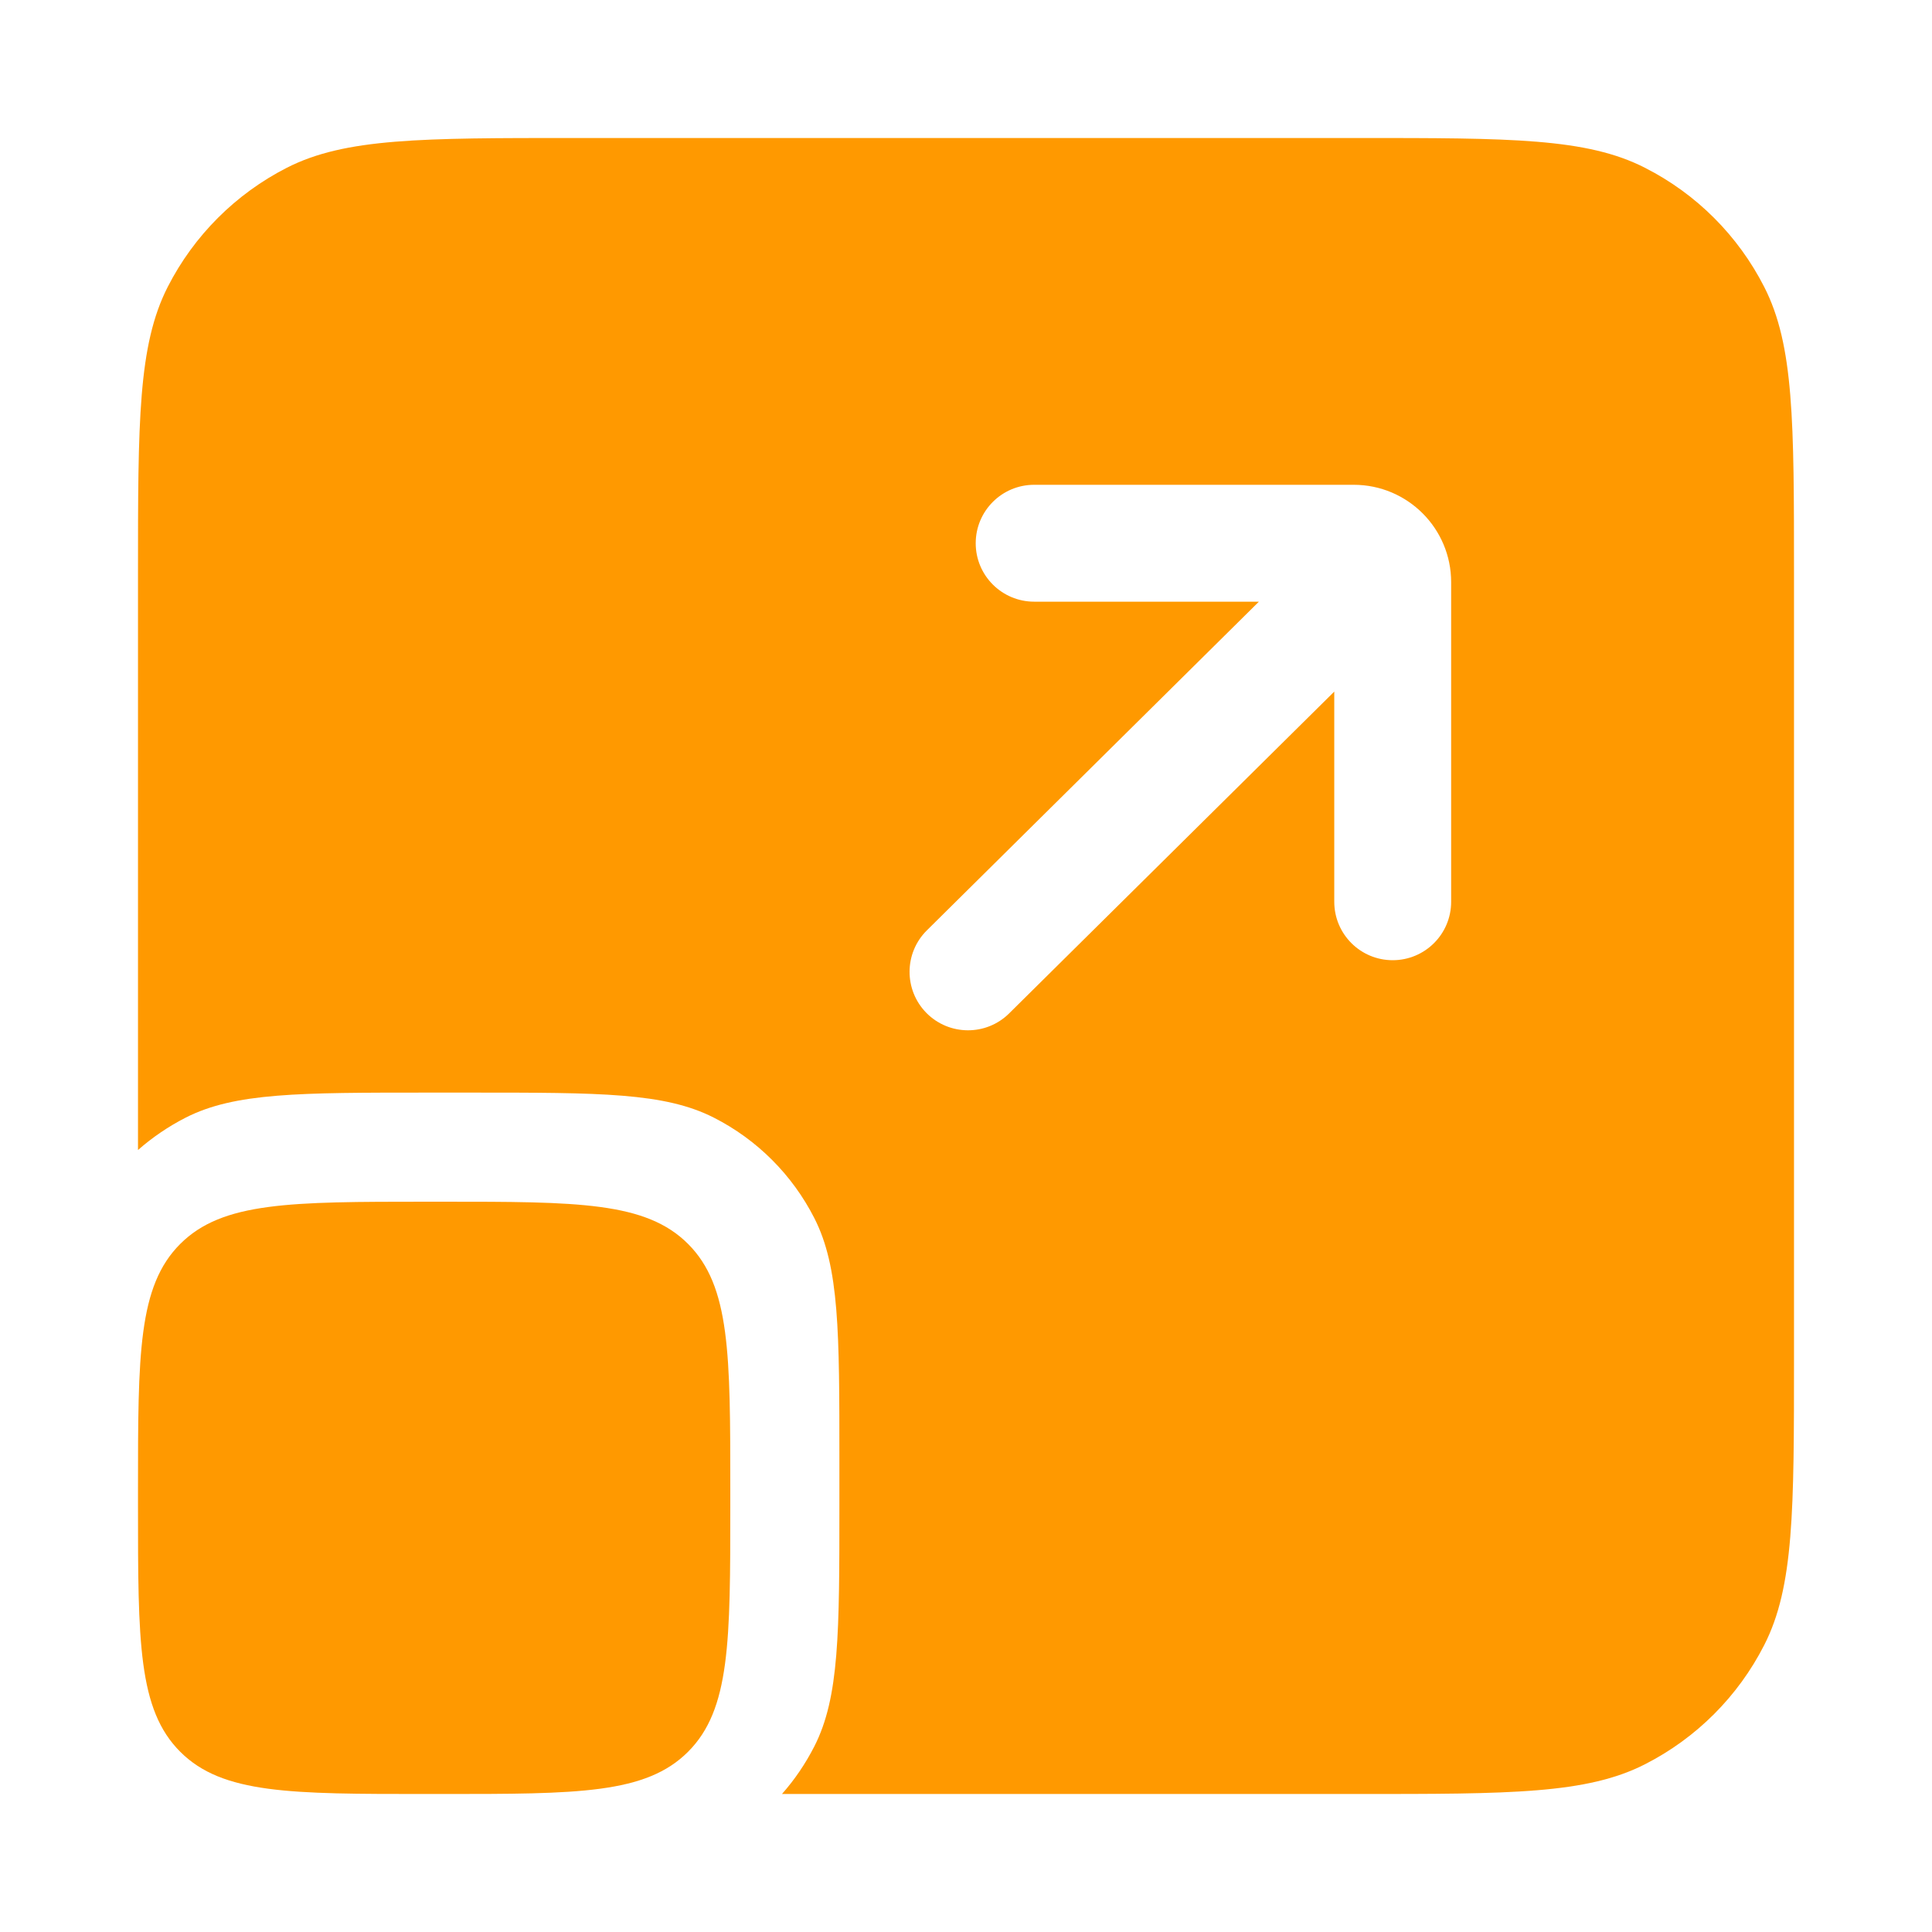 <svg width="70" height="70" viewBox="0 0 70 70" fill="none" xmlns="http://www.w3.org/2000/svg">
<path fill-rule="evenodd" clip-rule="evenodd" d="M6.077 10.395C5 12.51 5 15.277 5 20.812V41.667C5.52 41.21 6.1 40.815 6.725 40.495C8.508 39.587 10.84 39.587 15.505 39.587H17.085C21.75 39.587 24.082 39.587 25.865 40.495C27.433 41.292 28.707 42.568 29.505 44.135C30.413 45.917 30.413 48.25 30.413 52.915V54.495C30.413 59.16 30.413 61.492 29.505 63.275C29.185 63.9 28.793 64.48 28.332 65H49.188C54.722 65 57.49 65 59.602 63.922C61.462 62.975 62.975 61.462 63.922 59.602C65 57.49 65 54.722 65 49.188V20.812C65 15.277 65 12.51 63.922 10.398C62.975 8.537 61.462 7.025 59.602 6.08C57.49 5 54.722 5 49.188 5H20.812C15.277 5 12.51 5 10.395 6.077C8.537 7.025 7.025 8.537 6.077 10.395ZM35.352 19.683C35.352 18.512 36.3 17.565 37.47 17.565H49.047C50.998 17.565 52.578 19.145 52.578 21.095V32.672C52.578 33.843 51.63 34.79 50.46 34.79C49.29 34.79 48.343 33.843 48.343 32.672V25.058L36.562 36.718C35.733 37.54 34.39 37.532 33.568 36.703C32.745 35.87 32.752 34.53 33.583 33.708L45.612 21.8H37.472C36.3 21.8 35.352 20.852 35.352 19.683Z" fill="#FF9900"/>
<path d="M6.53 45.07C5 46.6 5 49.062 5 53.987V54.553C5 59.477 5 61.94 6.53 63.47C8.06 65 10.523 65 15.447 65H16.012C20.938 65 23.4 65 24.93 63.47C26.46 61.94 26.46 59.477 26.46 54.553V53.987C26.46 49.062 26.46 46.6 24.93 45.07C23.4 43.54 20.938 43.54 16.012 43.54H15.447C10.523 43.542 8.06 43.542 6.53 45.07Z" fill="#FF9900"/>
</svg>
